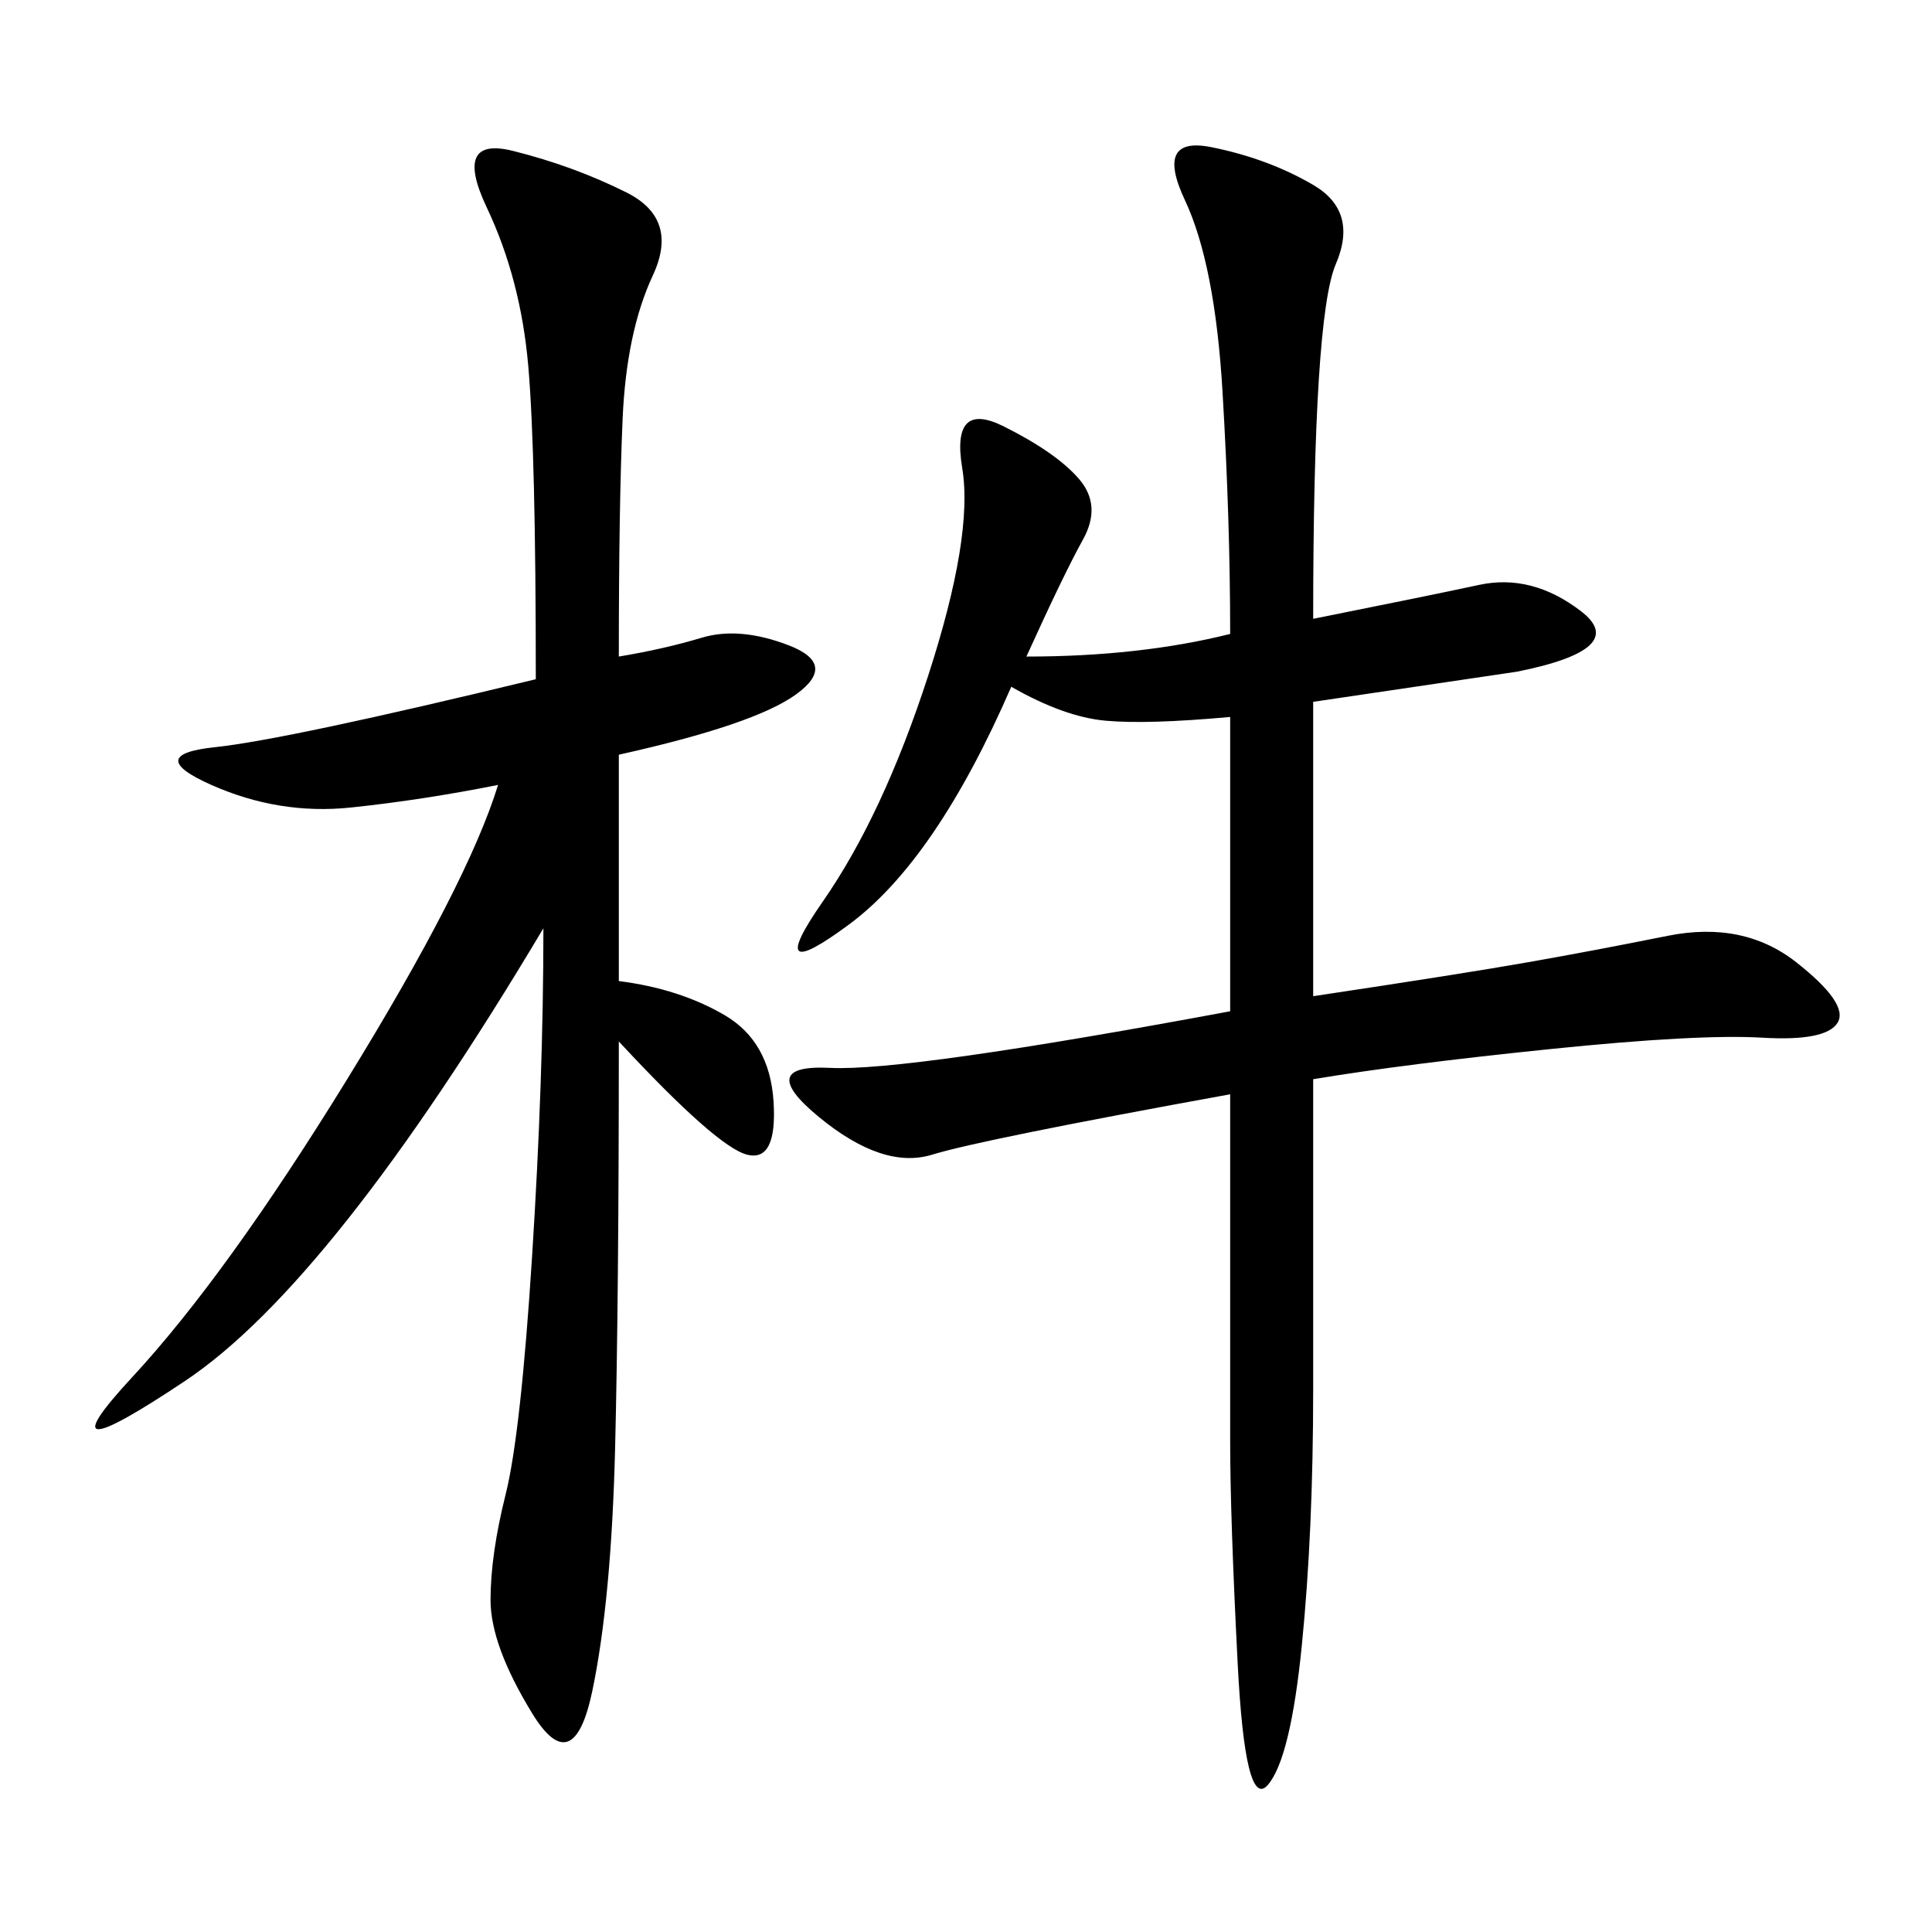 <svg xmlns="http://www.w3.org/2000/svg" xmlns:xlink="http://www.w3.org/1999/xlink" width="300" height="300"><path d="M159.38 101.95Q176.95 101.95 191.02 98.44L191.02 98.44Q191.02 80.86 189.84 60.94Q188.67 41.02 183.98 31.05Q179.30 21.09 188.09 22.85Q196.88 24.61 203.91 28.71Q210.94 32.81 207.42 41.02Q203.91 49.22 203.91 96.09L203.91 96.09Q221.48 92.58 229.69 90.82Q237.89 89.06 245.51 94.92Q253.13 100.78 235.55 104.30L235.55 104.30L203.91 108.98L203.91 154.69Q227.34 151.17 237.30 149.41Q247.27 147.66 258.98 145.31Q270.70 142.97 278.91 149.41Q287.11 155.86 285.35 158.79Q283.59 161.72 273.63 161.13Q263.67 160.55 240.82 162.89Q217.97 165.23 203.91 167.58L203.91 167.58L203.91 215.63Q203.91 237.89 202.15 255.47Q200.39 273.05 196.88 277.15Q193.36 281.25 192.19 258.40Q191.02 235.55 191.02 223.83L191.02 223.83L191.02 169.92Q152.34 176.95 144.73 179.30Q137.11 181.64 127.15 173.44Q117.19 165.23 128.91 165.82Q140.63 166.41 191.02 157.03L191.02 157.03L191.02 111.33Q178.13 112.50 171.68 111.91Q165.23 111.33 157.03 106.64L157.03 106.64Q145.31 133.59 131.84 143.55Q118.36 153.52 127.73 140.04Q137.11 126.56 144.14 104.88Q151.17 83.20 149.41 72.66Q147.66 62.11 155.86 66.21Q164.06 70.31 167.58 74.41Q171.09 78.52 168.16 83.79Q165.23 89.06 159.38 101.95L159.38 101.95ZM96.09 152.34Q105.47 153.52 112.50 157.62Q119.53 161.72 120.12 171.09Q120.70 180.47 116.02 179.30Q111.33 178.13 96.09 161.72L96.09 161.72Q96.09 201.56 95.51 225Q94.92 248.44 91.99 262.50Q89.06 276.56 82.62 266.02Q76.17 255.47 76.17 248.44L76.17 248.44Q76.17 241.41 78.52 232.03Q80.86 222.66 82.62 195.12Q84.38 167.58 84.38 144.14L84.38 144.14Q51.56 199.22 28.71 214.45Q5.86 229.69 20.51 213.87Q35.16 198.05 53.91 167.58Q72.66 137.11 77.34 121.88L77.34 121.88Q65.63 124.22 54.49 125.39Q43.36 126.56 32.81 121.88Q22.27 117.19 33.40 116.02Q44.53 114.84 83.20 105.47L83.20 105.47Q83.20 70.31 82.03 56.84Q80.86 43.36 75.59 32.23Q70.31 21.09 79.69 23.44Q89.06 25.78 97.27 29.88Q105.47 33.98 101.37 42.77Q97.27 51.56 96.68 65.04Q96.09 78.52 96.09 101.95L96.09 101.95Q103.13 100.78 108.98 99.02Q114.84 97.27 122.46 100.20Q130.08 103.13 123.63 107.81Q117.19 112.50 96.09 117.19L96.09 117.19L96.09 152.34Z"/></svg>
